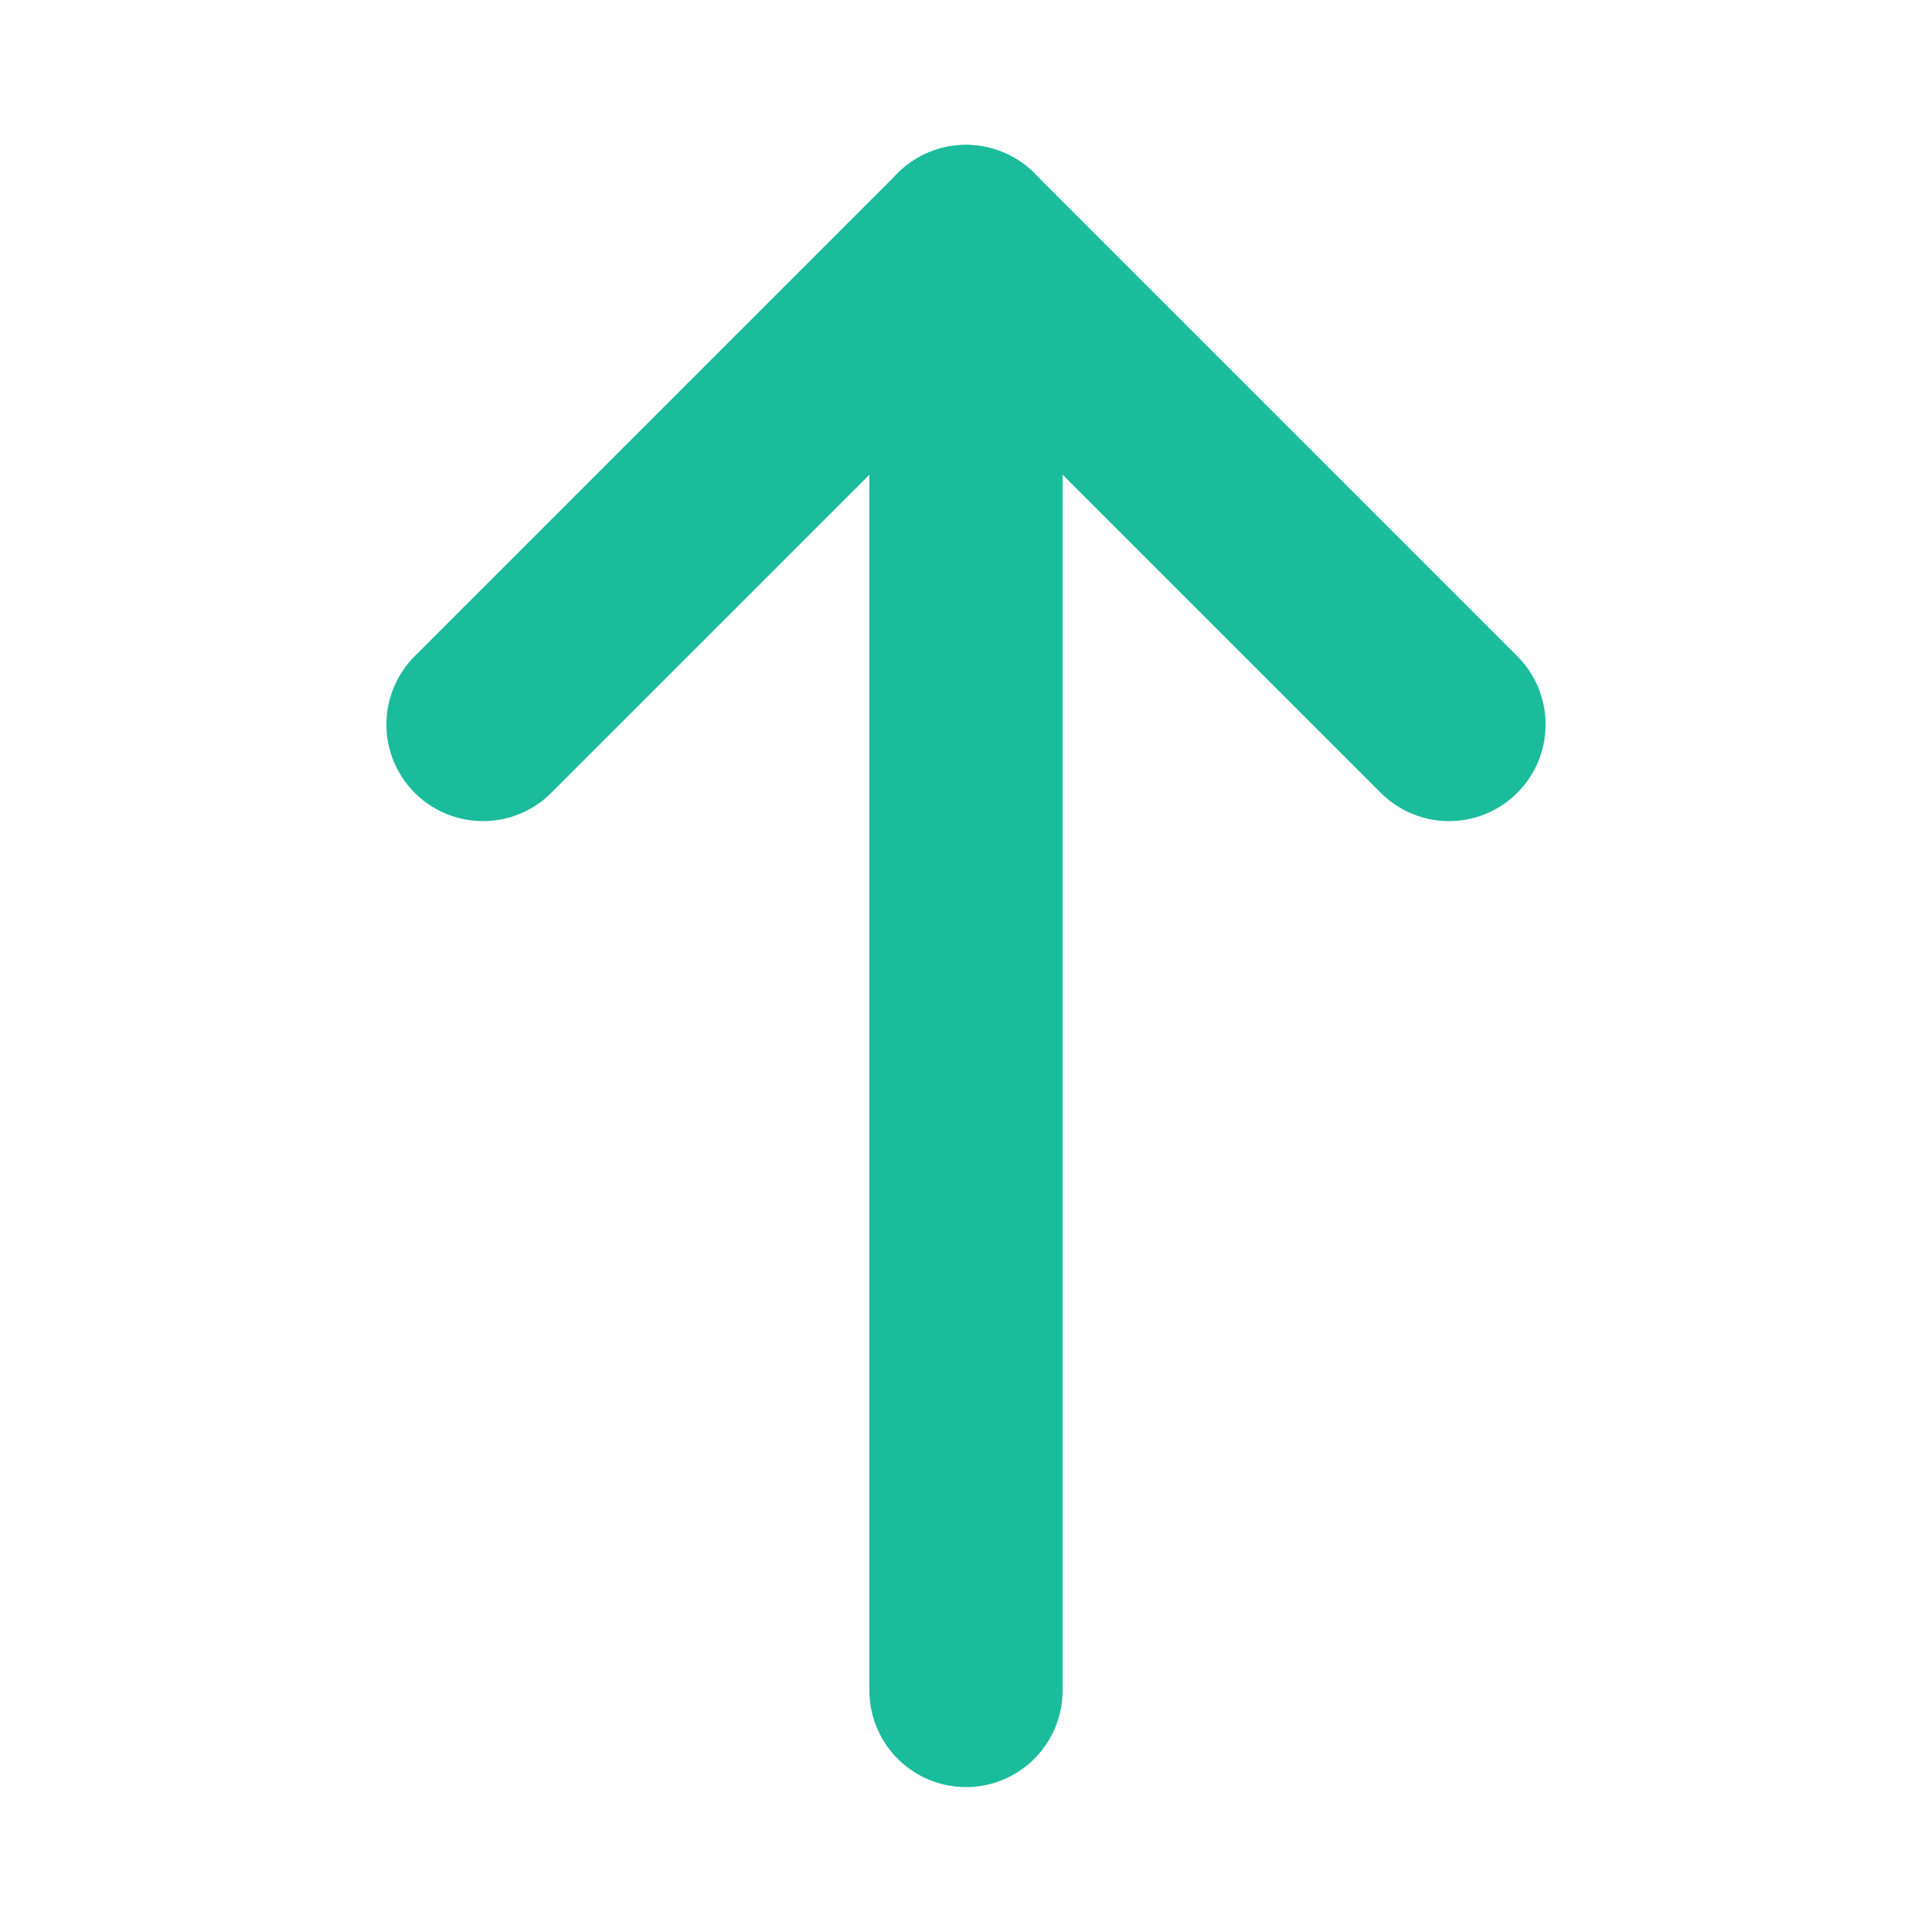 <svg width="40" height="40" viewBox="0 0 40 40" fill="none" xmlns="http://www.w3.org/2000/svg">
<path d="M20 35V5" stroke="#1ABC9C" stroke-width="4" stroke-linecap="round" stroke-linejoin="round"/>
<path d="M10 15L20 5L30 15" stroke="#1ABC9C" stroke-width="4" stroke-linecap="round" stroke-linejoin="round"/>
</svg>